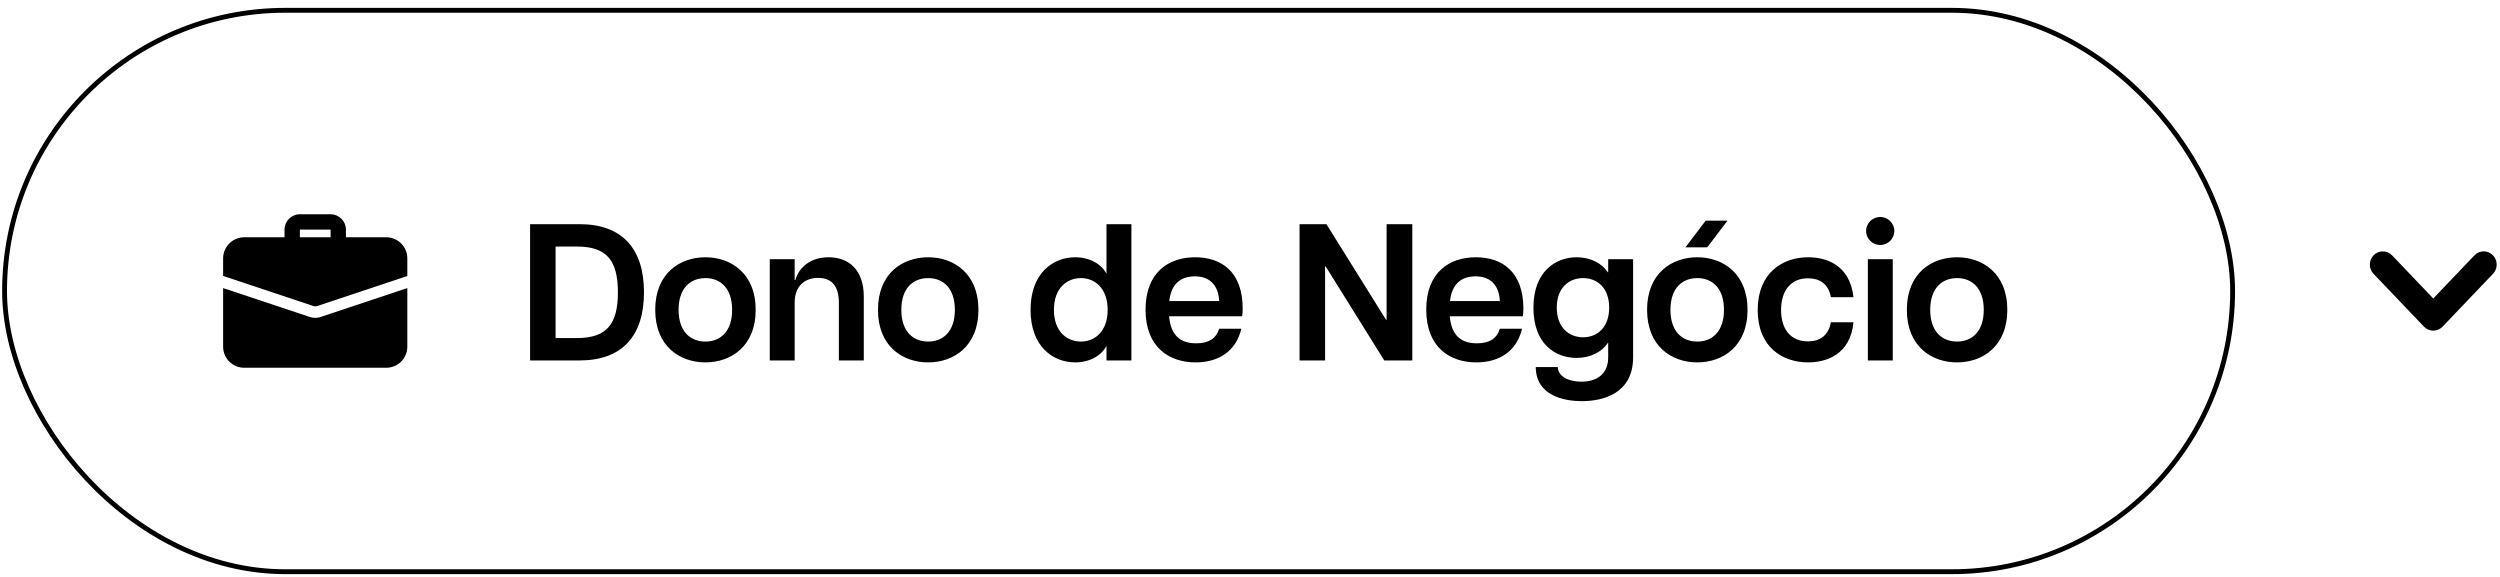 <svg xmlns="http://www.w3.org/2000/svg" width="234" height="54" viewBox="0 0 234 54" fill="none"><rect x="0.427" y="0.965" width="208.546" height="52.546" rx="26.273" stroke="url(#paint0_linear_18_257)" style="" stroke-width="0.454"></rect><g clip-path="url(#clip0_18_257)"><path d="M31.661 23.287C31.264 23.287 30.942 22.965 30.942 22.569V21.491H28.069V22.569C28.069 22.965 27.747 23.287 27.35 23.287C26.954 23.287 26.632 22.965 26.632 22.569V21.491C26.632 20.699 27.276 20.054 28.069 20.054H30.942C31.735 20.054 32.379 20.699 32.379 21.491V22.569C32.379 22.965 32.057 23.287 31.661 23.287Z" fill="url(#paint1_linear_18_257)" style=""></path><path d="M30.015 29.666C29.886 29.717 29.699 29.753 29.505 29.753C29.311 29.753 29.125 29.717 28.952 29.652L20.884 26.965V32.447C20.884 33.539 21.768 34.422 22.86 34.422H36.151C37.243 34.422 38.126 33.539 38.126 32.447V26.965L30.015 29.666Z" fill="url(#paint2_linear_18_257)" style=""></path><path d="M38.126 24.185V25.83L29.678 28.646C29.62 28.668 29.563 28.675 29.505 28.675C29.448 28.675 29.39 28.668 29.333 28.646L20.884 25.83V24.185C20.884 23.093 21.768 22.209 22.86 22.209H36.151C37.243 22.209 38.126 23.093 38.126 24.185Z" fill="url(#paint3_linear_18_257)" style=""></path></g><path d="M49.616 33.738V20.982H54.245C58.236 20.982 60.277 23.278 60.277 27.36C60.277 31.442 58.236 33.738 54.245 33.738H49.616ZM54.008 31.642C56.796 31.642 57.835 30.33 57.835 27.36C57.835 24.39 56.796 23.077 54.008 23.077H52.003V31.642H54.008ZM66.031 33.92C63.643 33.92 61.329 32.426 61.329 29C61.329 25.574 63.643 24.08 66.031 24.08C68.4 24.08 70.732 25.574 70.732 29C70.732 32.426 68.4 33.92 66.031 33.92ZM66.031 31.971C67.397 31.971 68.527 31.059 68.527 29C68.527 26.941 67.397 26.03 66.031 26.03C64.645 26.03 63.516 26.941 63.516 29C63.516 31.059 64.645 31.971 66.031 31.971ZM78.518 28.326C78.518 26.777 77.844 26.011 76.587 26.011C75.311 26.011 74.381 26.777 74.381 28.326V33.738H72.049V24.262H74.381V26.212H74.454C74.636 25.392 75.548 24.08 77.552 24.08C79.411 24.08 80.851 25.21 80.851 27.779V33.738H78.518V28.326ZM86.88 33.92C84.492 33.92 82.178 32.426 82.178 29C82.178 25.574 84.492 24.08 86.88 24.08C89.249 24.08 91.581 25.574 91.581 29C91.581 32.426 89.249 33.92 86.88 33.92ZM86.88 31.971C88.246 31.971 89.376 31.059 89.376 29C89.376 26.941 88.246 26.03 86.88 26.03C85.495 26.03 84.365 26.941 84.365 29C84.365 31.059 85.495 31.971 86.88 31.971ZM100.633 33.92C98.592 33.92 96.46 32.463 96.46 29C96.46 25.538 98.592 24.08 100.633 24.08C102.018 24.08 103.112 24.736 103.567 25.629V20.982H105.9V33.738H103.567V32.371C103.112 33.264 102.018 33.92 100.633 33.92ZM101.18 31.971C102.456 31.971 103.677 31.041 103.677 29C103.677 26.959 102.456 26.03 101.18 26.03C99.868 26.03 98.647 26.959 98.647 29C98.647 31.041 99.868 31.971 101.18 31.971ZM111.906 33.92C109.446 33.92 107.223 32.517 107.223 28.982C107.223 25.483 109.391 24.08 111.87 24.08C114.312 24.08 116.316 25.428 116.316 28.891C116.316 29.219 116.298 29.401 116.262 29.602H109.428C109.574 31.369 110.467 32.135 111.961 32.135C113.145 32.135 113.838 31.679 114.111 30.768H116.189C115.679 32.918 114.02 33.92 111.906 33.92ZM109.446 28.18H114.111C114.057 26.85 113.364 25.866 111.833 25.866C110.467 25.866 109.61 26.631 109.446 28.18ZM121.64 33.738V20.982H124.155L129.732 29.93H129.786V20.982H132.192V33.738H129.568L124.082 24.936H124.027V33.738H121.64ZM138.179 33.92C135.719 33.92 133.496 32.517 133.496 28.982C133.496 25.483 135.664 24.08 138.143 24.08C140.585 24.08 142.589 25.428 142.589 28.891C142.589 29.219 142.571 29.401 142.535 29.602H135.701C135.846 31.369 136.739 32.135 138.234 32.135C139.418 32.135 140.111 31.679 140.384 30.768H142.462C141.951 32.918 140.293 33.92 138.179 33.92ZM135.719 28.18H140.384C140.329 26.85 139.637 25.866 138.106 25.866C136.739 25.866 135.883 26.631 135.719 28.18ZM148.066 37.547C146.317 37.547 143.766 37 143.747 34.358H145.807C145.861 35.342 146.973 35.725 148.012 35.725C149.397 35.725 150.527 35.069 150.527 33.447V32.098H150.49C149.962 32.918 148.886 33.501 147.574 33.501C145.588 33.501 143.529 32.208 143.529 28.8C143.529 25.392 145.624 24.08 147.574 24.08C148.886 24.08 149.962 24.663 150.49 25.483H150.527V24.262H152.859V33.447C152.859 36.855 150.016 37.547 148.066 37.547ZM148.176 31.57C149.47 31.57 150.618 30.677 150.618 28.8C150.618 26.904 149.47 26.03 148.176 26.03C146.882 26.03 145.715 26.904 145.715 28.8C145.715 30.677 146.882 31.57 148.176 31.57ZM158.868 33.92C156.481 33.92 154.167 32.426 154.167 29C154.167 25.574 156.481 24.08 158.868 24.08C161.238 24.08 163.57 25.574 163.57 29C163.57 32.426 161.238 33.92 158.868 33.92ZM158.868 31.971C160.235 31.971 161.365 31.059 161.365 29C161.365 26.941 160.235 26.03 158.868 26.03C157.483 26.03 156.354 26.941 156.354 29C156.354 31.059 157.483 31.971 158.868 31.971ZM157.757 23.15L159.652 20.654H161.693L159.798 23.15H157.757ZM169.24 33.92C166.871 33.92 164.52 32.517 164.52 29.018C164.52 25.519 166.871 24.08 169.24 24.08C170.898 24.08 173.14 24.754 173.486 27.816H171.372C171.135 26.54 170.297 26.048 169.222 26.048C167.6 26.048 166.707 27.232 166.707 29.018C166.707 30.804 167.6 31.952 169.222 31.952C170.334 31.952 171.135 31.424 171.372 30.166H173.486C173.195 33.21 170.917 33.92 169.24 33.92ZM174.831 33.738V24.262H177.163V33.738H174.831ZM175.997 22.932C175.286 22.932 174.667 22.367 174.667 21.619C174.667 20.872 175.286 20.307 175.997 20.307C176.69 20.307 177.309 20.872 177.309 21.619C177.309 22.367 176.69 22.932 175.997 22.932ZM183.184 33.92C180.796 33.92 178.482 32.426 178.482 29C178.482 25.574 180.796 24.08 183.184 24.08C185.553 24.08 187.885 25.574 187.885 29C187.885 32.426 185.553 33.92 183.184 33.92ZM183.184 31.971C184.55 31.971 185.68 31.059 185.68 29C185.68 26.941 184.55 26.03 183.184 26.03C181.799 26.03 180.669 26.941 180.669 29C180.669 31.059 181.799 31.971 183.184 31.971Z" fill="url(#paint4_linear_18_257)" style=""></path><path d="M227.753 30.207C227.632 30.207 227.511 30.159 227.419 30.062L222.697 25.115C222.512 24.921 222.512 24.608 222.697 24.415C222.881 24.222 223.18 24.222 223.364 24.415L227.753 29.013L232.142 24.415C232.326 24.222 232.625 24.222 232.809 24.415C232.994 24.608 232.994 24.921 232.809 25.115L228.087 30.062C227.995 30.159 227.874 30.207 227.753 30.207Z" fill="url(#paint5_linear_18_257)" stroke="url(#paint6_linear_18_257)" style="" stroke-width="1.484"></path><defs><linearGradient id="paint0_linear_18_257" x1="0.2" y1="27.238" x2="209.2" y2="27.238" gradientUnits="userSpaceOnUse"><stop stop-color="#465B94" style="stop-color:#465B94;stop-color:color(display-p3 0.275 0.356 0.582);stop-opacity:1;"></stop><stop offset="1" stop-color="#465B94" stop-opacity="0.5" style="stop-color:#465B94;stop-color:color(display-p3 0.275 0.357 0.58);stop-opacity:0.5;"></stop></linearGradient><linearGradient id="paint1_linear_18_257" x1="26.632" y1="21.671" x2="32.379" y2="21.671" gradientUnits="userSpaceOnUse"><stop stop-color="#2D62DD" style="stop-color:#2D62DD;stop-color:color(display-p3 0.176 0.384 0.867);stop-opacity:1;"></stop><stop offset="1" stop-color="#CBDDFB" style="stop-color:#CBDDFB;stop-color:color(display-p3 0.796 0.867 0.984);stop-opacity:1;"></stop></linearGradient><linearGradient id="paint2_linear_18_257" x1="20.884" y1="30.694" x2="38.126" y2="30.694" gradientUnits="userSpaceOnUse"><stop stop-color="#2D62DD" style="stop-color:#2D62DD;stop-color:color(display-p3 0.176 0.384 0.867);stop-opacity:1;"></stop><stop offset="1" stop-color="#CBDDFB" style="stop-color:#CBDDFB;stop-color:color(display-p3 0.796 0.867 0.984);stop-opacity:1;"></stop></linearGradient><linearGradient id="paint3_linear_18_257" x1="20.884" y1="25.442" x2="38.126" y2="25.442" gradientUnits="userSpaceOnUse"><stop stop-color="#2D62DD" style="stop-color:#2D62DD;stop-color:color(display-p3 0.176 0.384 0.867);stop-opacity:1;"></stop><stop offset="1" stop-color="#CBDDFB" style="stop-color:#CBDDFB;stop-color:color(display-p3 0.796 0.867 0.984);stop-opacity:1;"></stop></linearGradient><linearGradient id="paint4_linear_18_257" x1="48.516" y1="27.238" x2="188.516" y2="27.238" gradientUnits="userSpaceOnUse"><stop stop-color="#2D62DD" style="stop-color:#2D62DD;stop-color:color(display-p3 0.176 0.384 0.867);stop-opacity:1;"></stop><stop offset="1" stop-color="#CBDDFB" style="stop-color:#CBDDFB;stop-color:color(display-p3 0.796 0.867 0.984);stop-opacity:1;"></stop></linearGradient><linearGradient id="paint5_linear_18_257" x1="222.558" y1="27.238" x2="232.948" y2="27.238" gradientUnits="userSpaceOnUse"><stop stop-color="#2D62DD" style="stop-color:#2D62DD;stop-color:color(display-p3 0.176 0.384 0.867);stop-opacity:1;"></stop><stop offset="1" stop-color="#CBDDFB" style="stop-color:#CBDDFB;stop-color:color(display-p3 0.796 0.867 0.984);stop-opacity:1;"></stop></linearGradient><linearGradient id="paint6_linear_18_257" x1="222.558" y1="27.238" x2="232.948" y2="27.238" gradientUnits="userSpaceOnUse"><stop stop-color="#2D62DD" style="stop-color:#2D62DD;stop-color:color(display-p3 0.176 0.384 0.867);stop-opacity:1;"></stop><stop offset="1" stop-color="#CBDDFB" style="stop-color:#CBDDFB;stop-color:color(display-p3 0.796 0.867 0.984);stop-opacity:1;"></stop></linearGradient><clipPath id="clip0_18_257"><rect width="17.242" height="17.242" fill="white" style="fill:white;fill-opacity:1;" transform="translate(20.884 18.617)"></rect></clipPath></defs></svg>